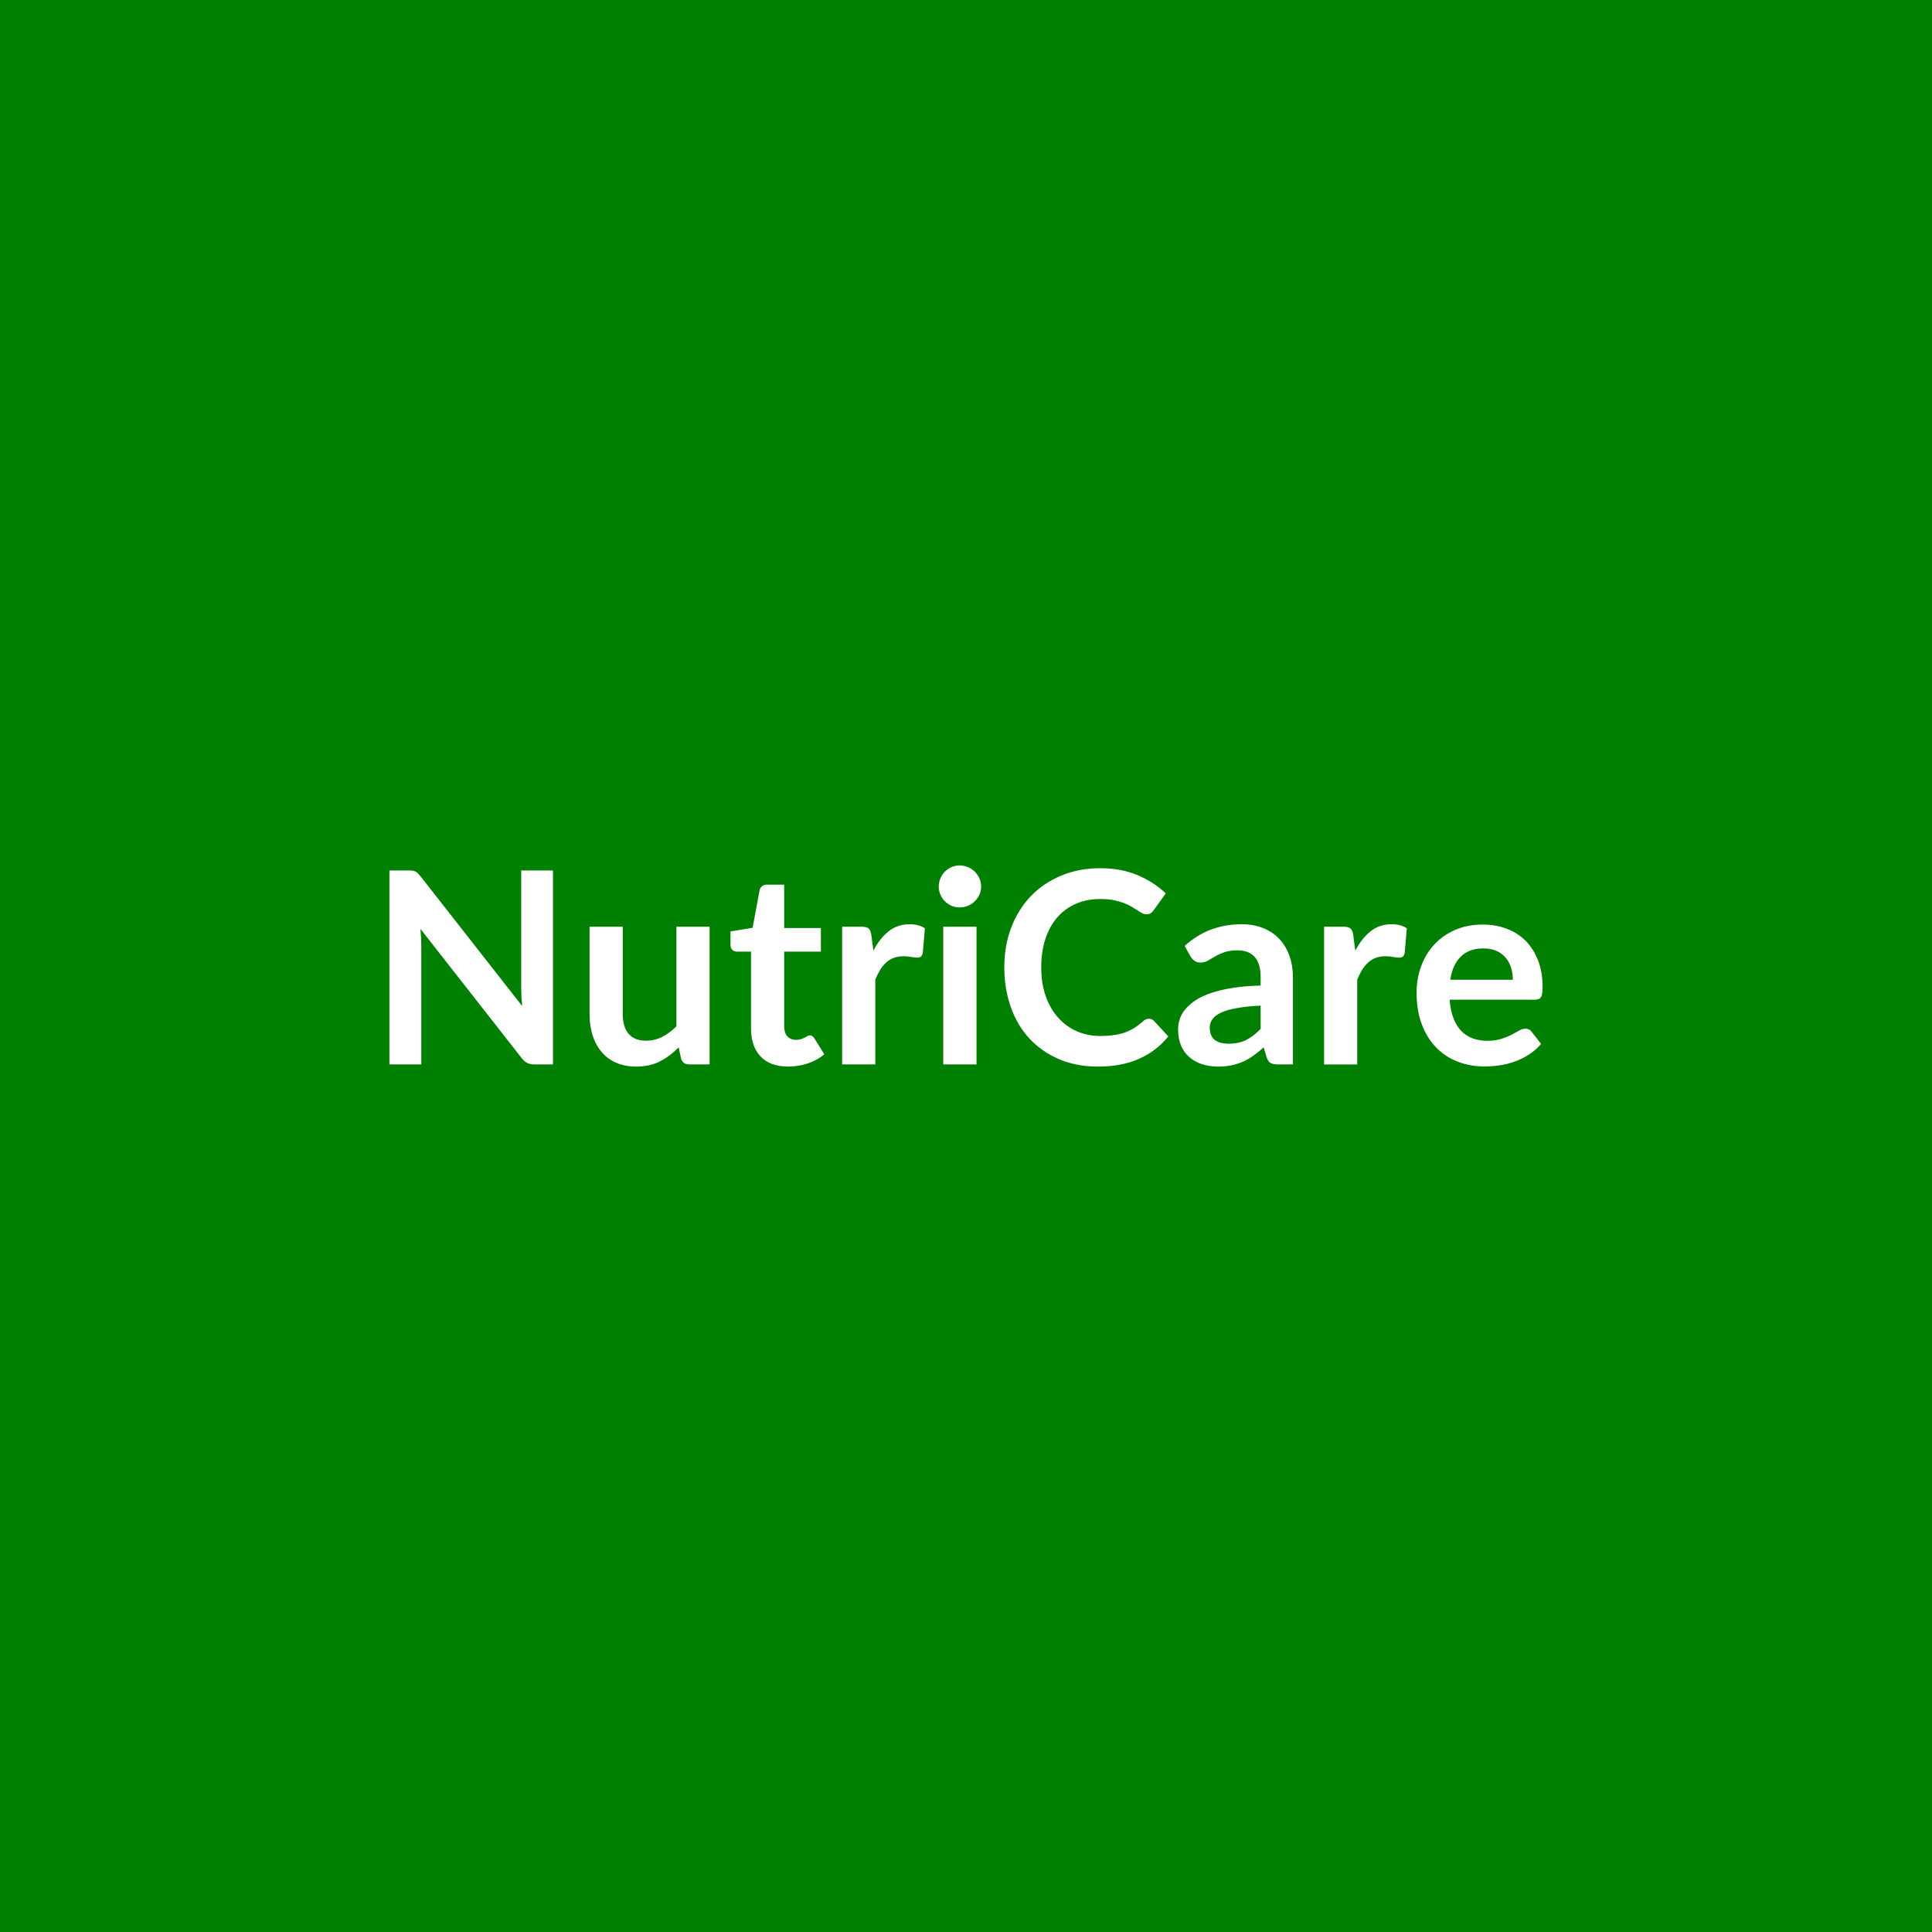 <svg xmlns="http://www.w3.org/2000/svg" width="180" height="180" viewBox="0 0 180 180"><rect width="100%" height="100%" fill="#008000"/><path fill="#FFFFFF" d="M48.56 81.1h2.96v18.07H49.8q-.4 0-.67-.13t-.52-.45l-9.44-12.05q.08.83.08 1.53v11.1h-2.97V81.1h1.77q.21 0 .36.01.16.02.28.08.12.05.23.16t.25.28l9.48 12.1q-.04-.44-.07-.86-.02-.43-.02-.79zm14.46 5.24h3.09v12.83h-1.89q-.61 0-.77-.56l-.22-1.03q-.78.8-1.73 1.3-.95.49-2.24.49-1.05 0-1.86-.36-.8-.35-1.35-1t-.84-1.55q-.28-.89-.28-1.96v-8.16h3.09v8.16q0 1.17.54 1.81.55.65 1.64.65.8 0 1.5-.36t1.32-.98zm10.41 13.03q-1.67 0-2.57-.94-.89-.95-.89-2.61v-7.16h-1.31q-.25 0-.43-.17-.17-.16-.17-.48v-1.23l2.06-.34.65-3.5q.06-.25.24-.38.17-.14.45-.14h1.6v4.04h3.42v2.2h-3.42v6.95q0 .6.29.93.3.34.81.34.29 0 .48-.07t.34-.14q.14-.08.25-.14.12-.07.23-.07.14 0 .22.07.09.06.19.2l.93 1.5q-.68.56-1.55.85-.88.29-1.82.29m7.75-12.25.19 1.45q.6-1.15 1.43-1.81.82-.65 1.95-.65.88 0 1.42.38l-.2 2.32q-.06.22-.18.32-.12.09-.32.09-.19 0-.56-.06-.36-.07-.71-.07-.52 0-.92.15t-.72.44q-.31.28-.56.68-.24.4-.45.91v7.9h-3.09V86.34h1.81q.48 0 .66.17.19.17.25.61m6.7-.78h3.1v12.83h-3.1zm3.53-3.73q0 .4-.16.75-.17.35-.43.61-.27.26-.64.42-.36.15-.77.15-.4 0-.76-.15-.35-.16-.62-.42-.26-.26-.41-.61-.16-.35-.16-.75 0-.42.16-.78.15-.36.41-.62.27-.27.62-.42.36-.16.76-.16.41 0 .77.16.37.15.64.42.26.26.43.62.16.36.16.78m15.62 12.3q.28 0 .49.21l1.33 1.44q-1.1 1.36-2.71 2.08-1.61.73-3.86.73-2.01 0-3.61-.69-1.61-.69-2.75-1.91-1.14-1.23-1.74-2.93-.61-1.7-.61-3.71 0-2.04.65-3.73t1.83-2.92q1.18-1.22 2.82-1.9 1.64-.69 3.63-.69 1.97 0 3.5.65t2.61 1.7l-1.13 1.57q-.1.15-.25.26-.16.11-.43.11-.19 0-.39-.1-.2-.11-.44-.27-.24-.15-.55-.34t-.72-.34q-.42-.16-.96-.27-.54-.1-1.26-.1-1.21 0-2.21.43-1.01.43-1.74 1.25-.72.82-1.12 2t-.4 2.69q0 1.53.43 2.71.43 1.19 1.17 2 .74.82 1.74 1.25t2.15.43q.68 0 1.24-.08.56-.07 1.03-.23.46-.17.88-.42.42-.26.83-.63.13-.12.27-.18.13-.07.28-.07m10.42.95v-2.17q-1.34.07-2.25.24-.92.16-1.47.43-.55.26-.78.61-.24.35-.24.76 0 .81.48 1.17.48.34 1.26.34.95 0 1.64-.34t1.36-1.04m-6.53-6.74-.55-.99q2.21-2.02 5.33-2.02 1.12 0 2.01.37.89.36 1.5 1.02t.93 1.57.32 2v8.1h-1.4q-.44 0-.68-.13-.23-.13-.37-.53l-.28-.93q-.48.44-.95.77-.46.33-.96.56-.5.22-1.07.34t-1.25.12q-.82 0-1.5-.22-.69-.22-1.19-.66-.5-.43-.78-1.08-.27-.65-.27-1.52 0-.48.16-.96.16-.49.53-.92.37-.44.96-.83t1.44-.67q.86-.29 2-.47 1.13-.18 2.6-.22v-.75q0-1.29-.55-1.91t-1.59-.62q-.75 0-1.24.18-.5.17-.87.39-.38.22-.68.4-.31.17-.69.17-.32 0-.55-.17-.22-.17-.36-.39m15.16-2 .19 1.45q.6-1.15 1.43-1.81.82-.65 1.95-.65.88 0 1.42.38l-.2 2.32q-.06.22-.18.32-.12.09-.32.09-.19 0-.55-.06-.37-.07-.72-.07-.52 0-.92.15t-.71.44q-.32.28-.57.68-.24.4-.45.91v7.9h-3.09V86.34h1.81q.48 0 .66.17.19.17.25.61m9.04 4.16h5.83q0-.6-.17-1.13t-.51-.93-.85-.63q-.52-.23-1.21-.23-1.34 0-2.11.76t-.98 2.16m7.88 1.86h-7.94q.07.99.35 1.71.27.72.72 1.19t1.07.7 1.37.23 1.3-.18q.54-.17.95-.38l.71-.39q.3-.18.59-.18.39 0 .58.29l.88 1.13q-.51.6-1.15 1-.63.41-1.33.65-.69.25-1.41.35t-1.39.1q-1.34 0-2.49-.45-1.15-.44-2-1.31t-1.34-2.15-.49-2.97q0-1.31.43-2.47.42-1.15 1.22-2.01.79-.86 1.94-1.36 1.14-.5 2.58-.5 1.21 0 2.23.39 1.03.39 1.77 1.13.73.75 1.15 1.83t.42 2.47q0 .7-.15.94t-.57.24"/></svg>